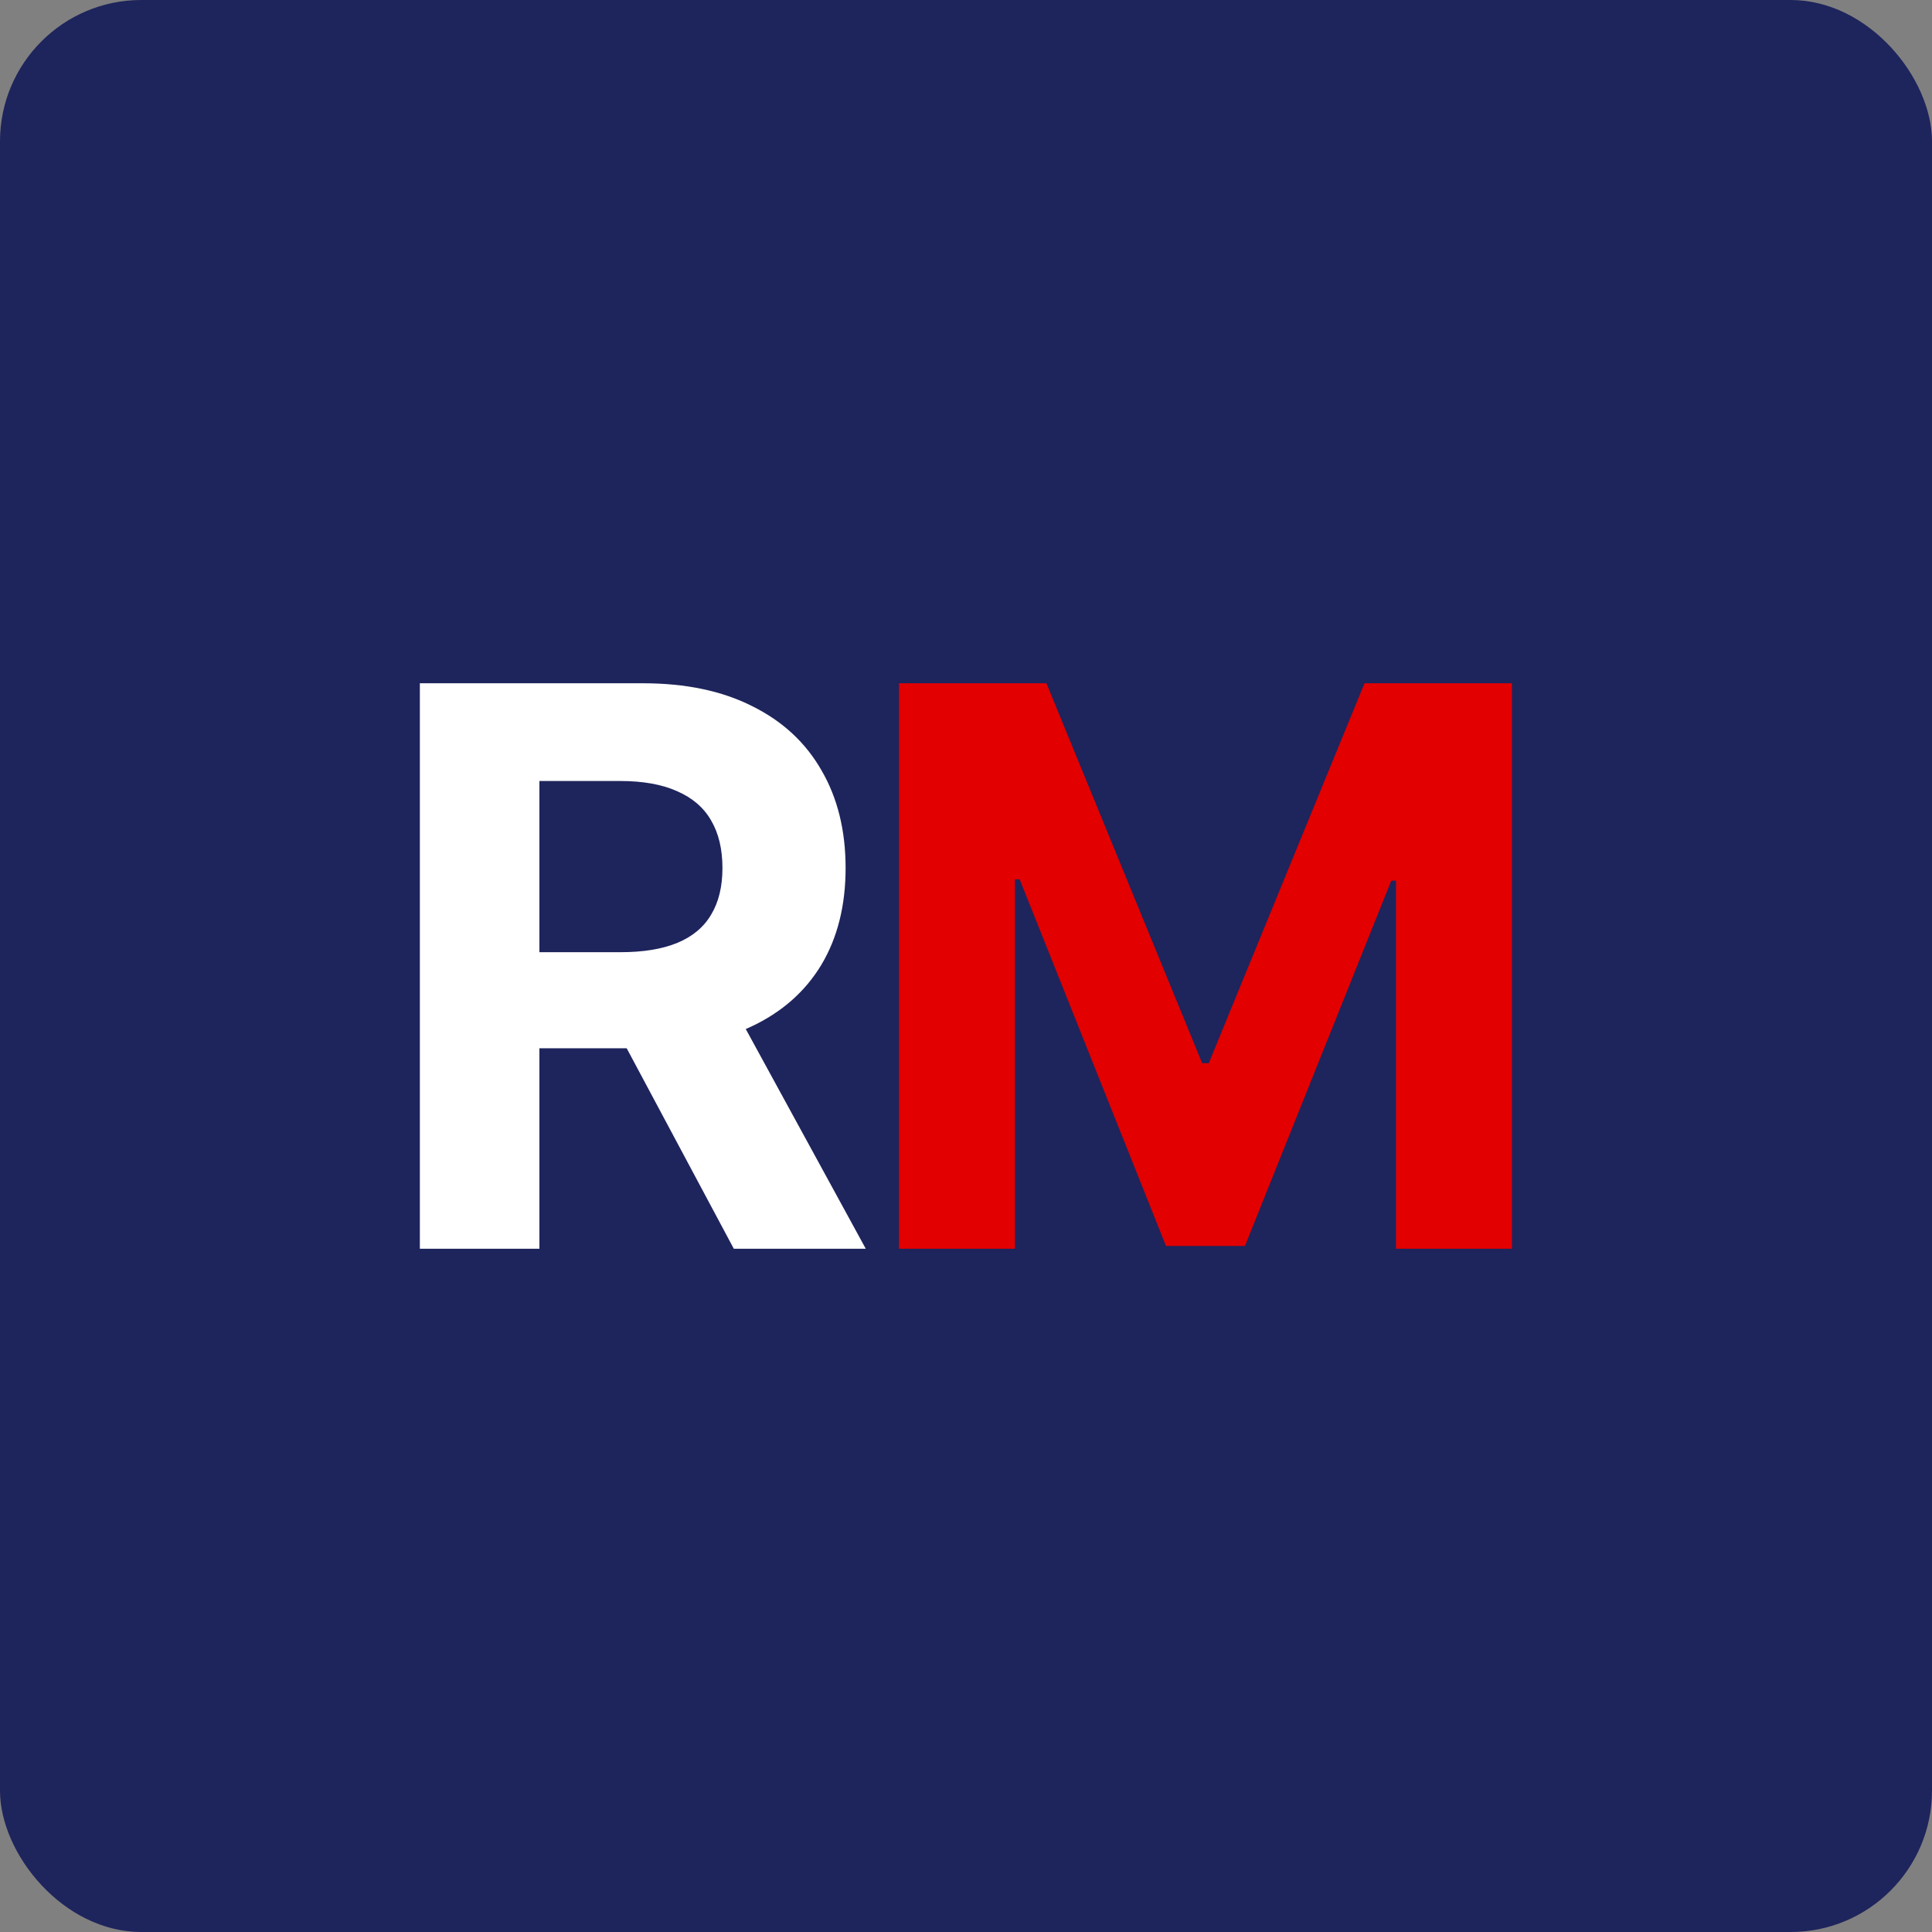 <svg xmlns="http://www.w3.org/2000/svg" width="82" height="82" fill="none"><rect width="100%" height="100%" fill="#808080" stroke="none"/><rect width="82" height="82" rx="6" fill="#1E245C"/><path d="M38.156 29h6.258l6.61 16.125h.28L57.914 29h6.257v24H59.25V37.379h-.2l-6.21 15.504h-3.352L43.277 37.32h-.2V53h-4.921V29Z" fill="#E20000"/><path d="M17.82 53V29h9.468c1.813 0 3.36.324 4.641.973 1.29.64 2.27 1.55 2.942 2.73.68 1.172 1.019 2.55 1.019 4.137 0 1.594-.344 2.965-1.031 4.113-.688 1.14-1.684 2.016-2.989 2.625-1.296.61-2.867.914-4.71.914h-6.34v-4.078h5.52c.968 0 1.773-.133 2.413-.398.64-.266 1.117-.664 1.43-1.196.32-.53.48-1.191.48-1.98 0-.797-.16-1.469-.48-2.016-.313-.547-.793-.96-1.442-1.242-.64-.289-1.449-.434-2.425-.434h-3.422V53H17.82Zm12.96-10.922L36.746 53h-5.601l-5.836-10.922h5.473Z" fill="#fff"/></svg>